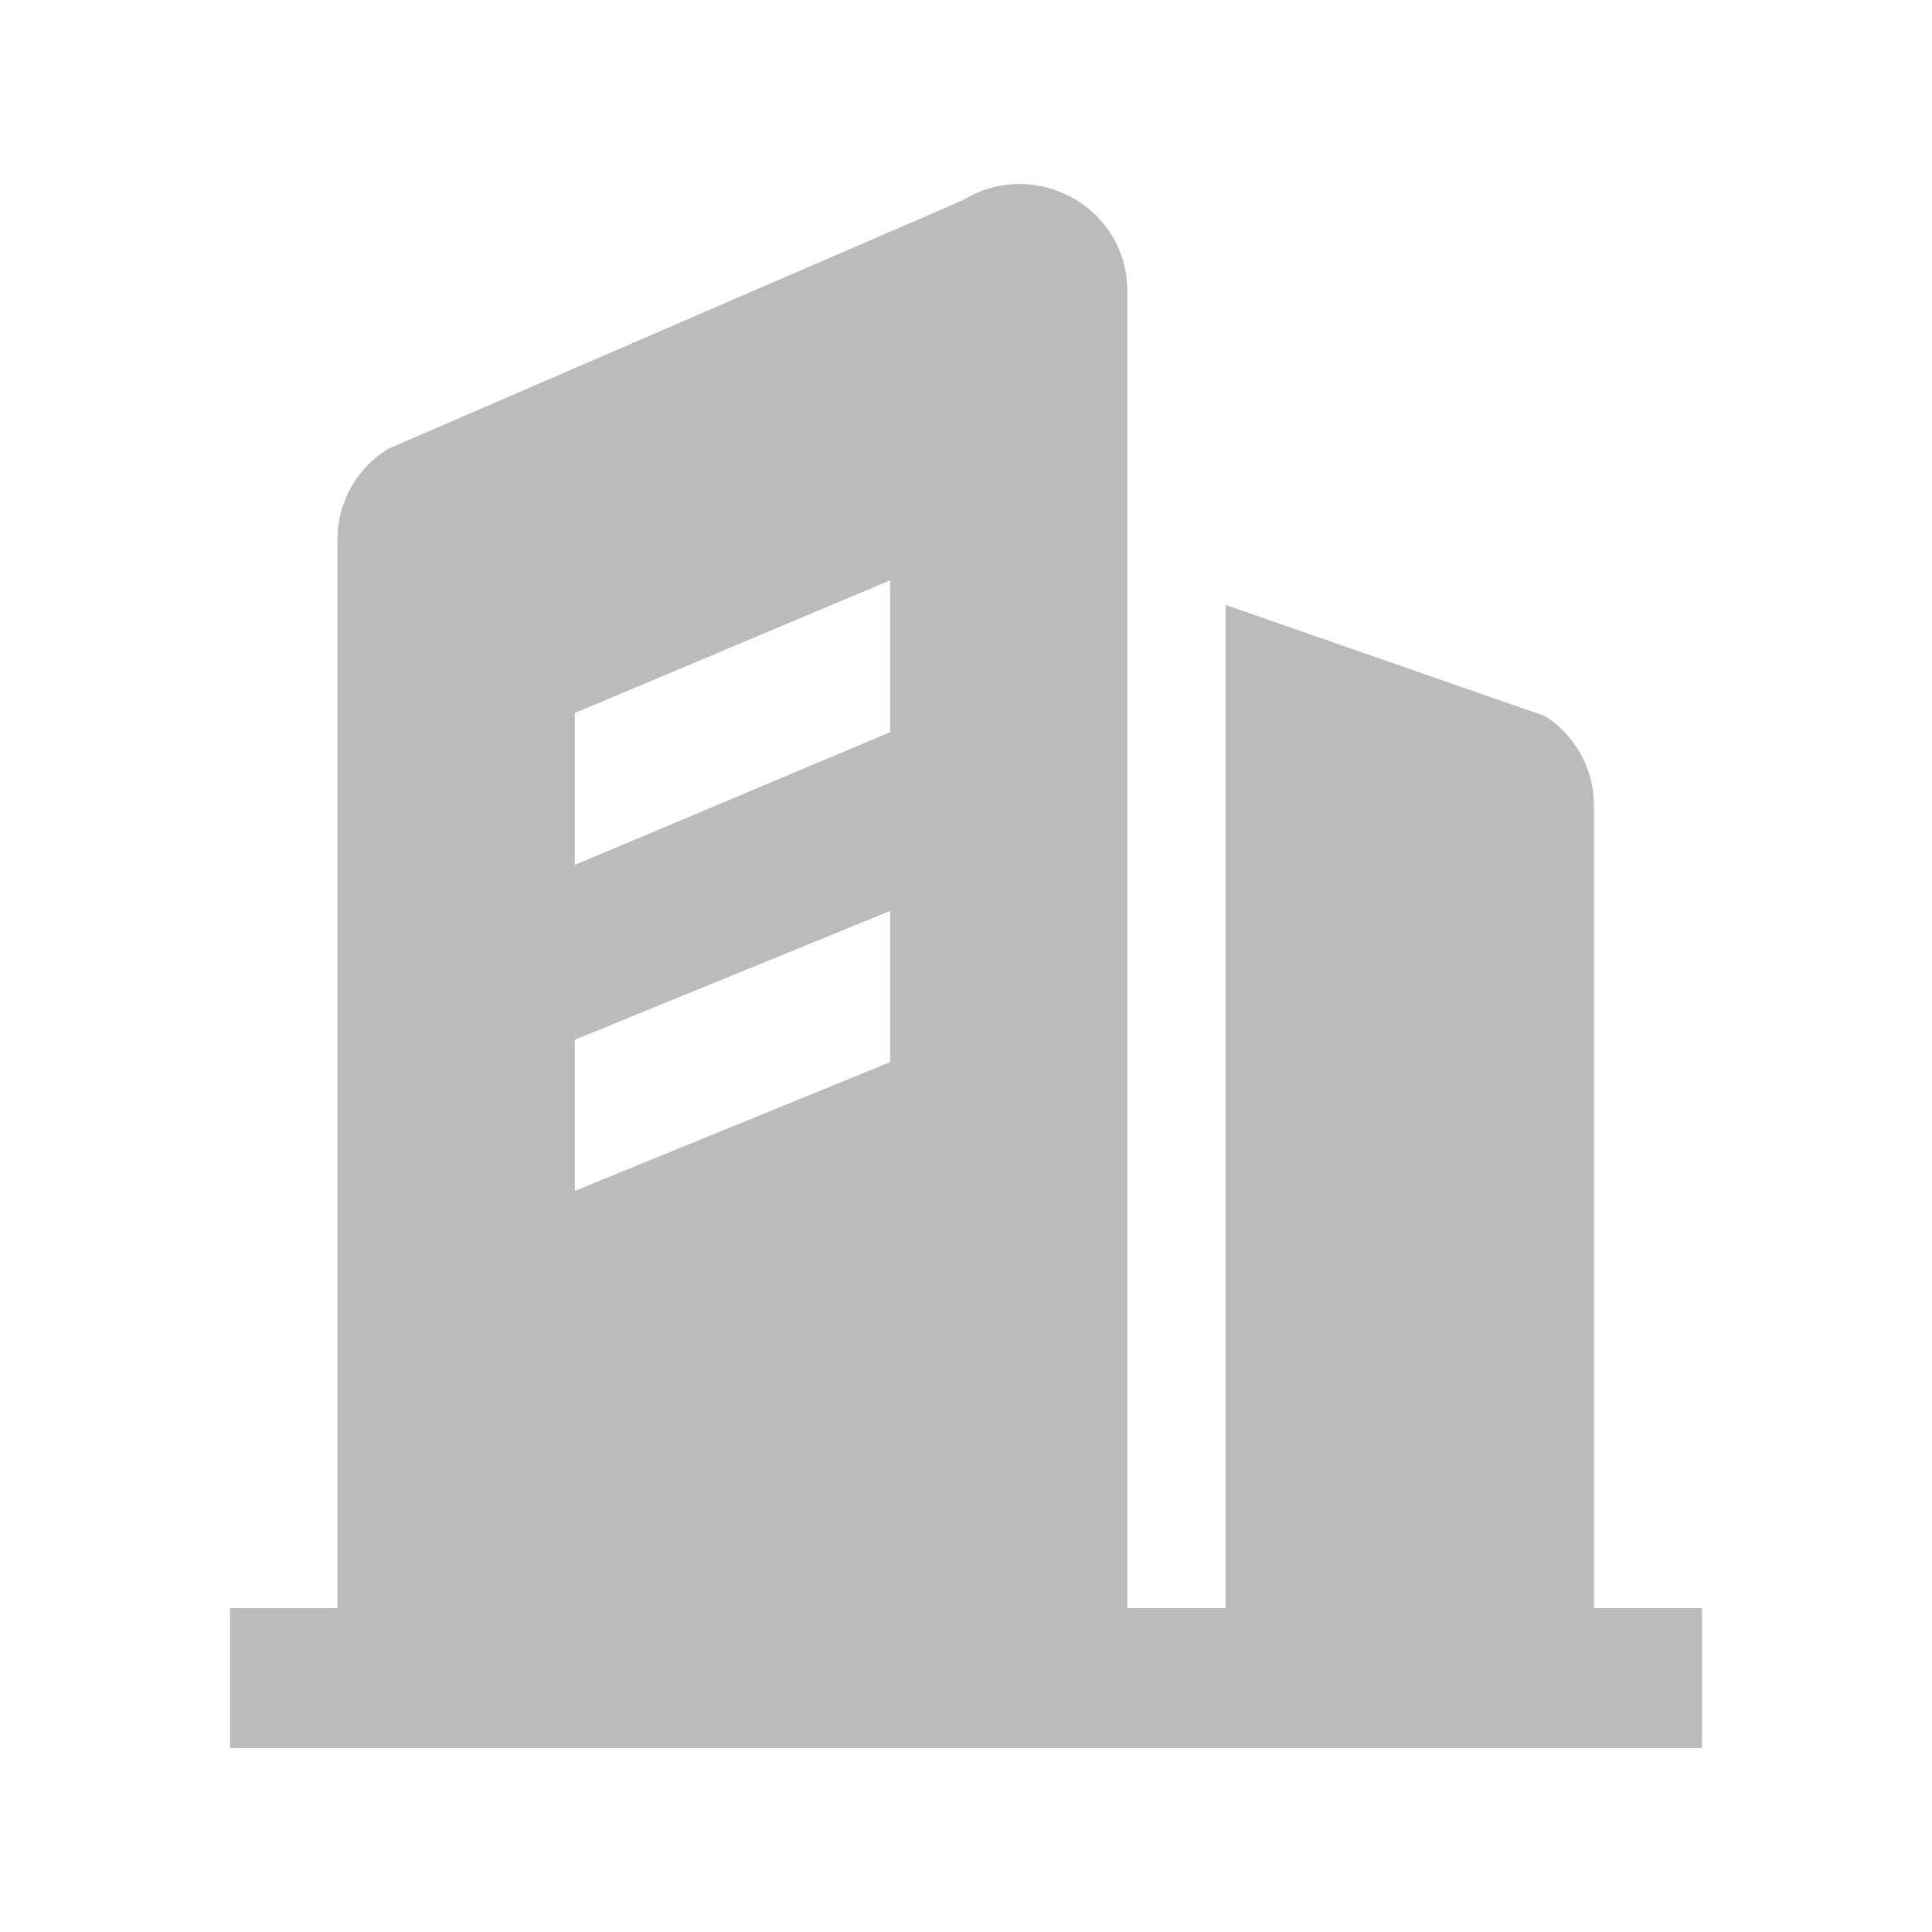 <svg t="1705138195759" class="icon" viewBox="0 0 1024 1024" version="1.1"
    xmlns="http://www.w3.org/2000/svg" p-id="5440" width="16" height="16">
    <path
        d="M597.48 154.063V852.358h52.151V320.658l169.253 58.88a56.32 56.32 0 0 1 25.795 42.959l0.171 4.389V852.358H902.095V926.476H121.905v-74.094h56.954v-566.613c0-19.456 10.167-37.547 26.843-47.86l304.445-131.706c38.034-23.503 87.333 3.511 87.333 47.86zM471.771 482.816l-167.107 68.267v80.116l167.107-68.242v-80.14z m0-175.226L304.664 377.905v80.53l167.107-70.339v-80.457z"
        p-id="5441" fill="#bbbbbb"></path>
</svg>